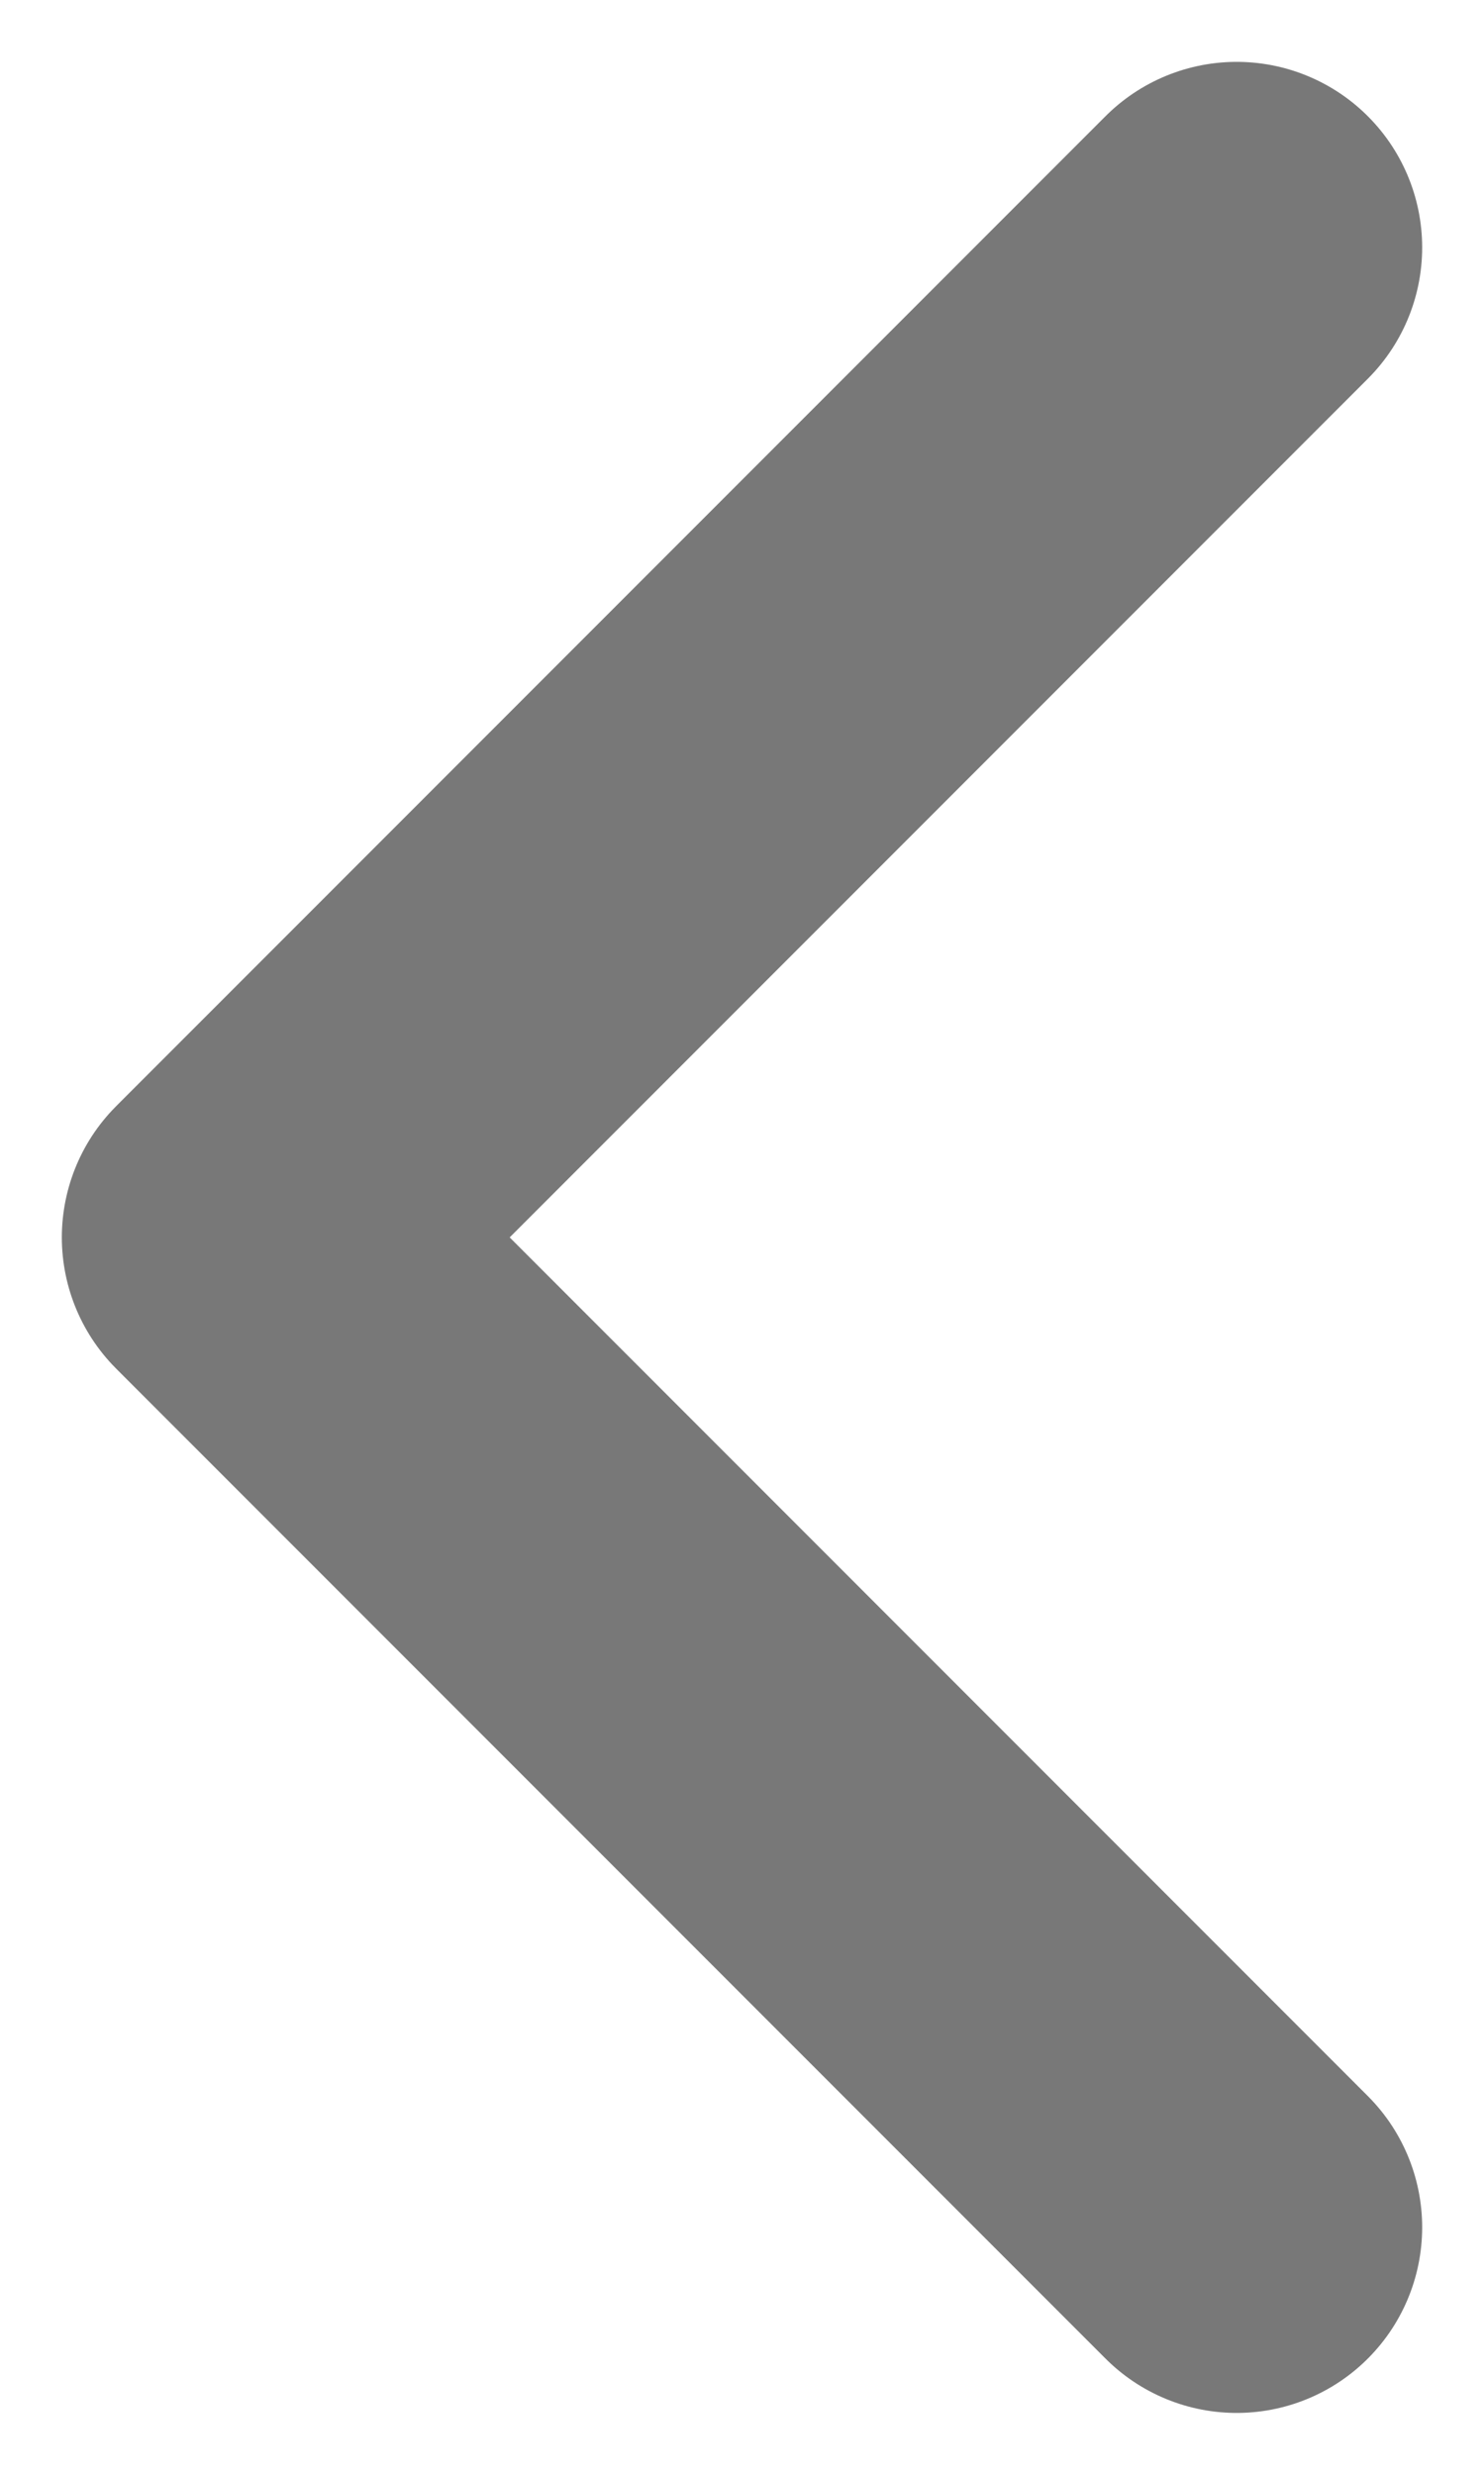 <svg width="6" height="10" viewBox="0 0 6 10" fill="none" xmlns="http://www.w3.org/2000/svg">
<path id="Vector" d="M5 9L1 5L5 1" stroke="#787878" stroke-width="1.5" stroke-linecap="round" stroke-linejoin="round"/>
</svg>
